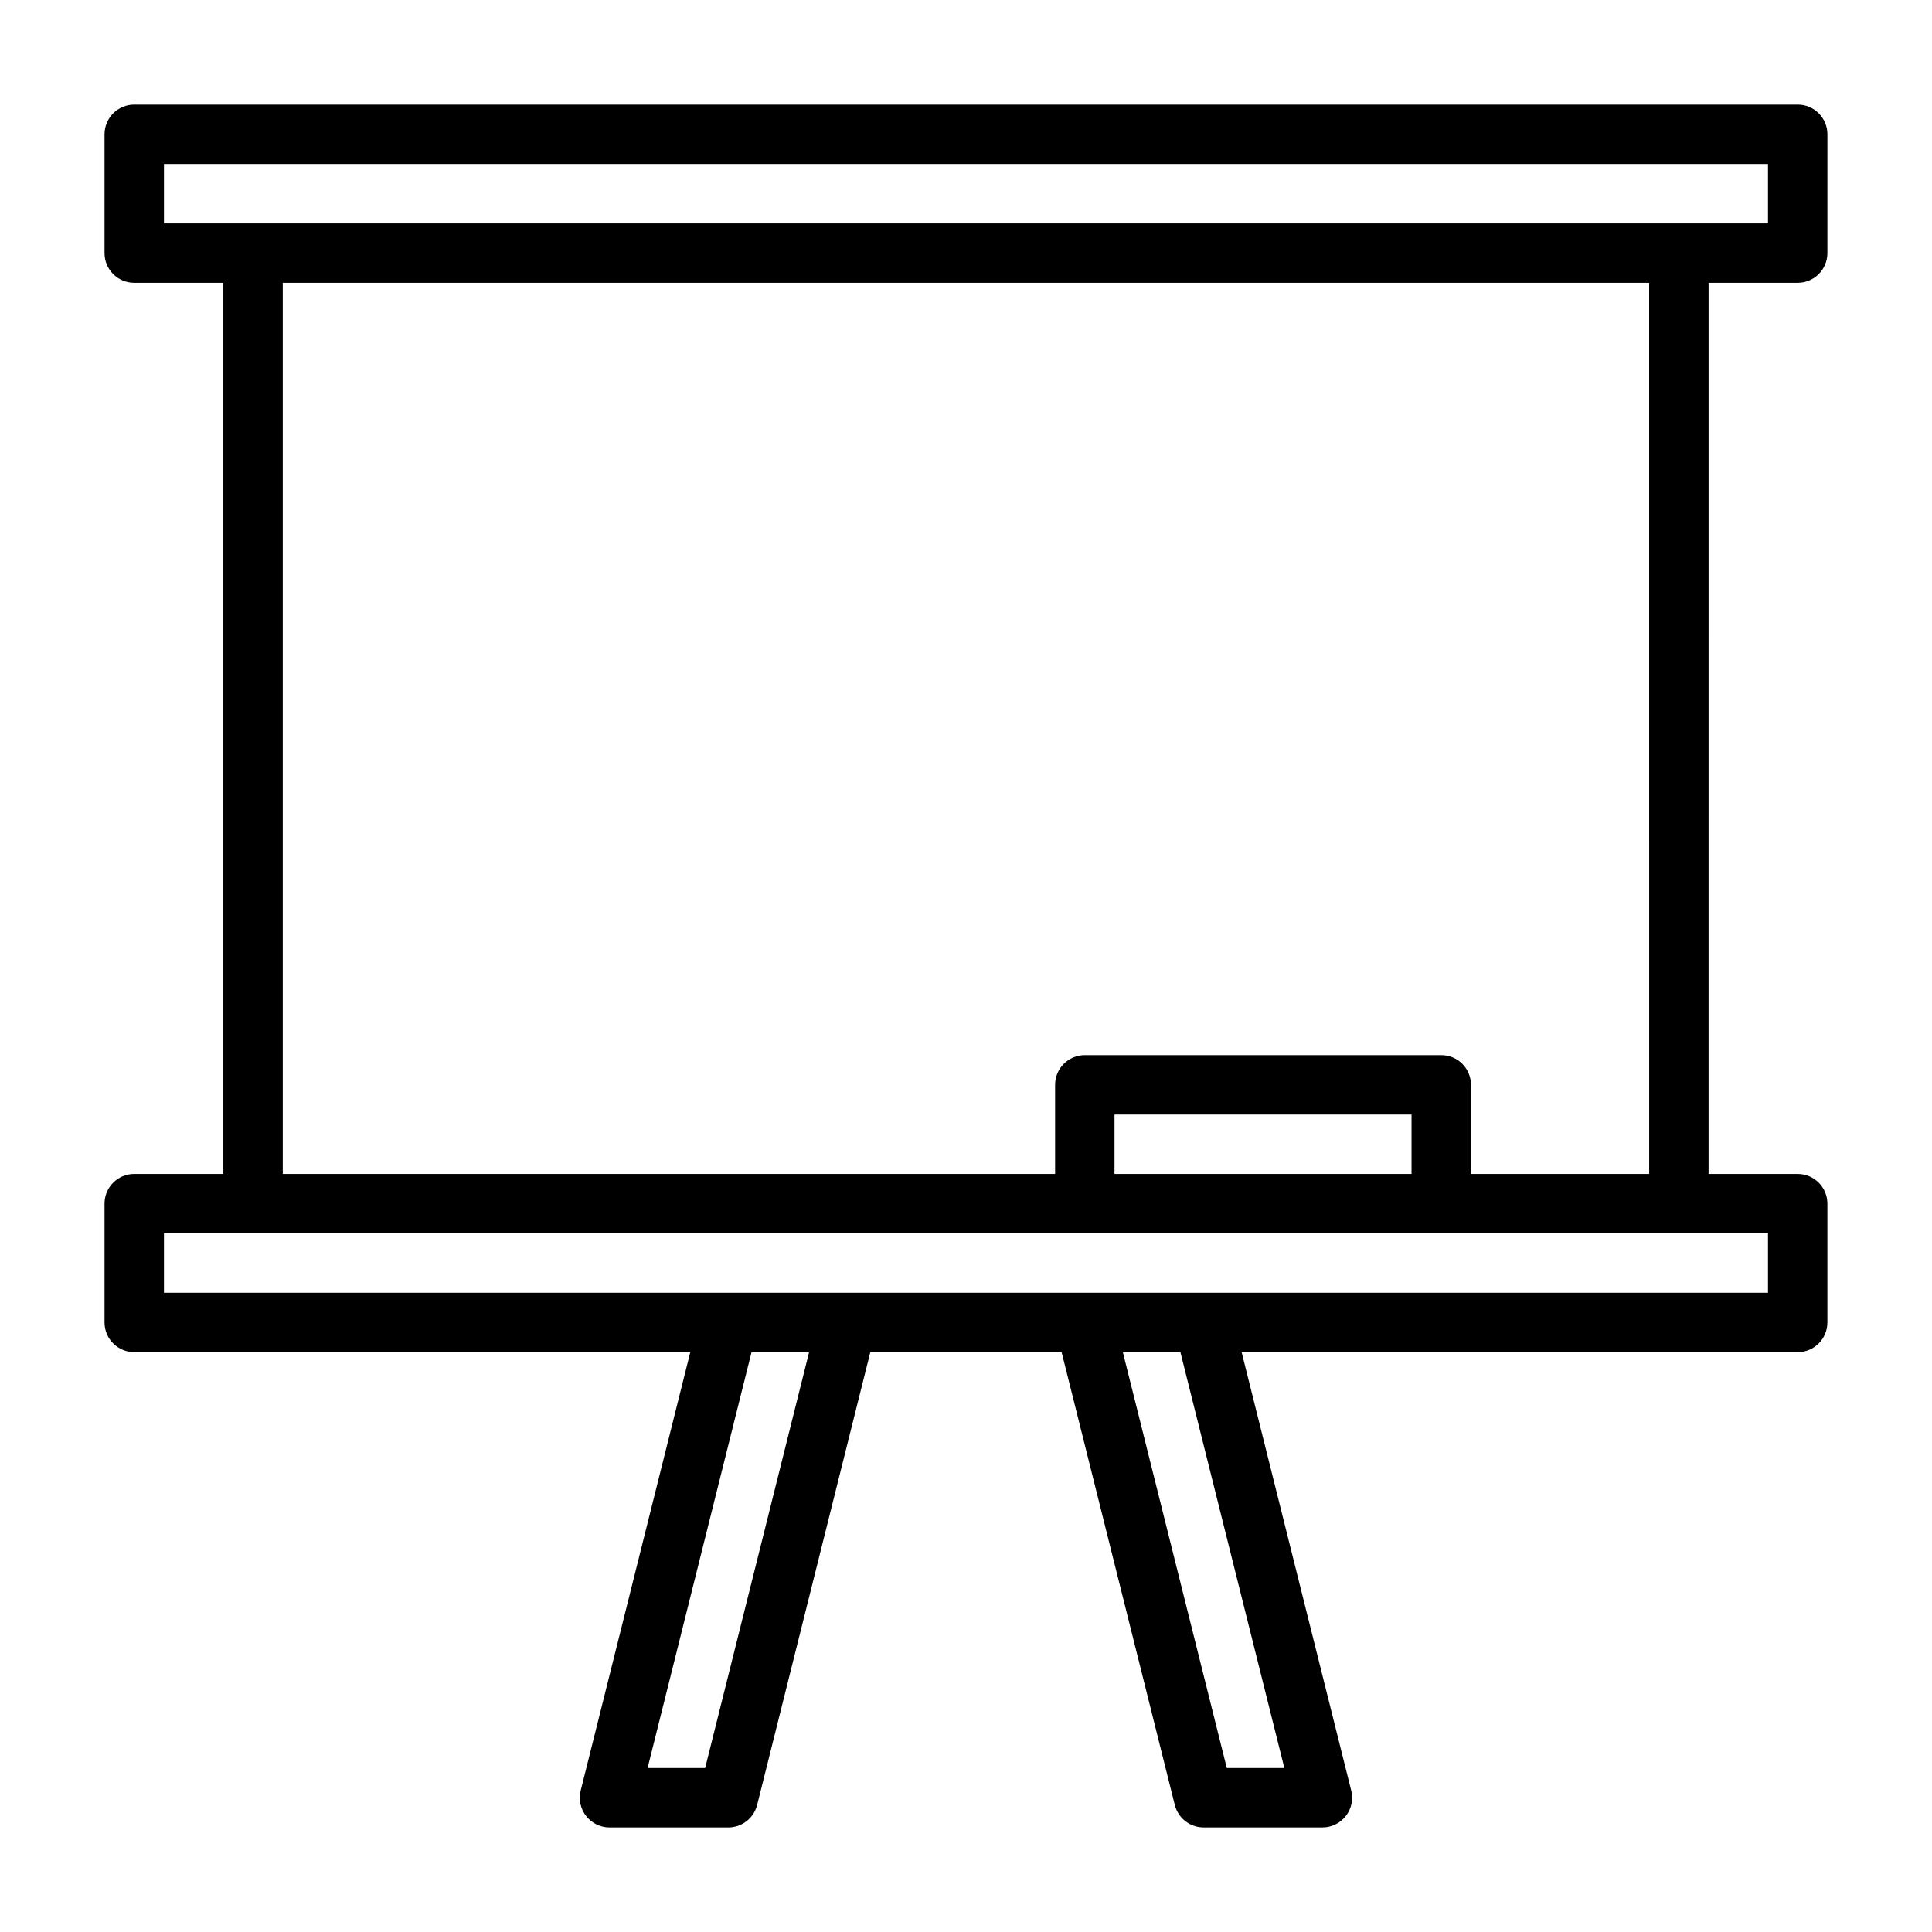 <?xml version="1.0" encoding="UTF-8"?>
<!-- Uploaded to: SVG Repo, www.svgrepo.com, Generator: SVG Repo Mixer Tools -->
<svg fill="#000000" width="800px" height="800px" version="1.1" viewBox="144 144 512 512" xmlns="http://www.w3.org/2000/svg">
 <path d="m620.41 218.94c4.352 0 7.871-3.523 7.871-7.871l0.004-31.488c0-4.348-3.519-7.871-7.871-7.871h-440.84c-4.352 0-7.871 3.523-7.871 7.871v31.488c0 4.348 3.519 7.871 7.871 7.871h23.617v236.16h-23.617c-4.352 0-7.871 3.523-7.871 7.871v31.488c0 4.348 3.519 7.871 7.871 7.871h147.36l-29.043 116.17c-0.594 2.352-0.062 4.844 1.43 6.754 1.492 1.91 3.785 3.031 6.207 3.031h31.488c3.613 0 6.758-2.461 7.633-5.961l29.996-119.99h50.691l29.996 119.99c0.879 3.5 4.023 5.961 7.637 5.961h31.488c2.422 0 4.711-1.117 6.203-3.027 1.492-1.91 2.023-4.402 1.43-6.754l-29.043-116.17h147.36c4.352 0 7.871-3.523 7.871-7.871v-31.488c0-4.348-3.519-7.871-7.871-7.871h-23.617l0.004-236.16zm-432.96-31.488h425.09v15.742l-425.09 0.004zm143.42 425.09h-15.254l27.551-110.21h15.254zm153.5 0h-15.254l-27.551-110.21h15.254zm128.17-125.95h-425.09v-15.742h425.09zm-94.465-31.488h-78.719v-15.742h78.719zm62.977 0h-47.23v-23.617c0-4.348-3.519-7.871-7.871-7.871h-94.465c-4.352 0-7.871 3.523-7.871 7.871v23.617h-204.68v-236.16h362.11z"/>
</svg>